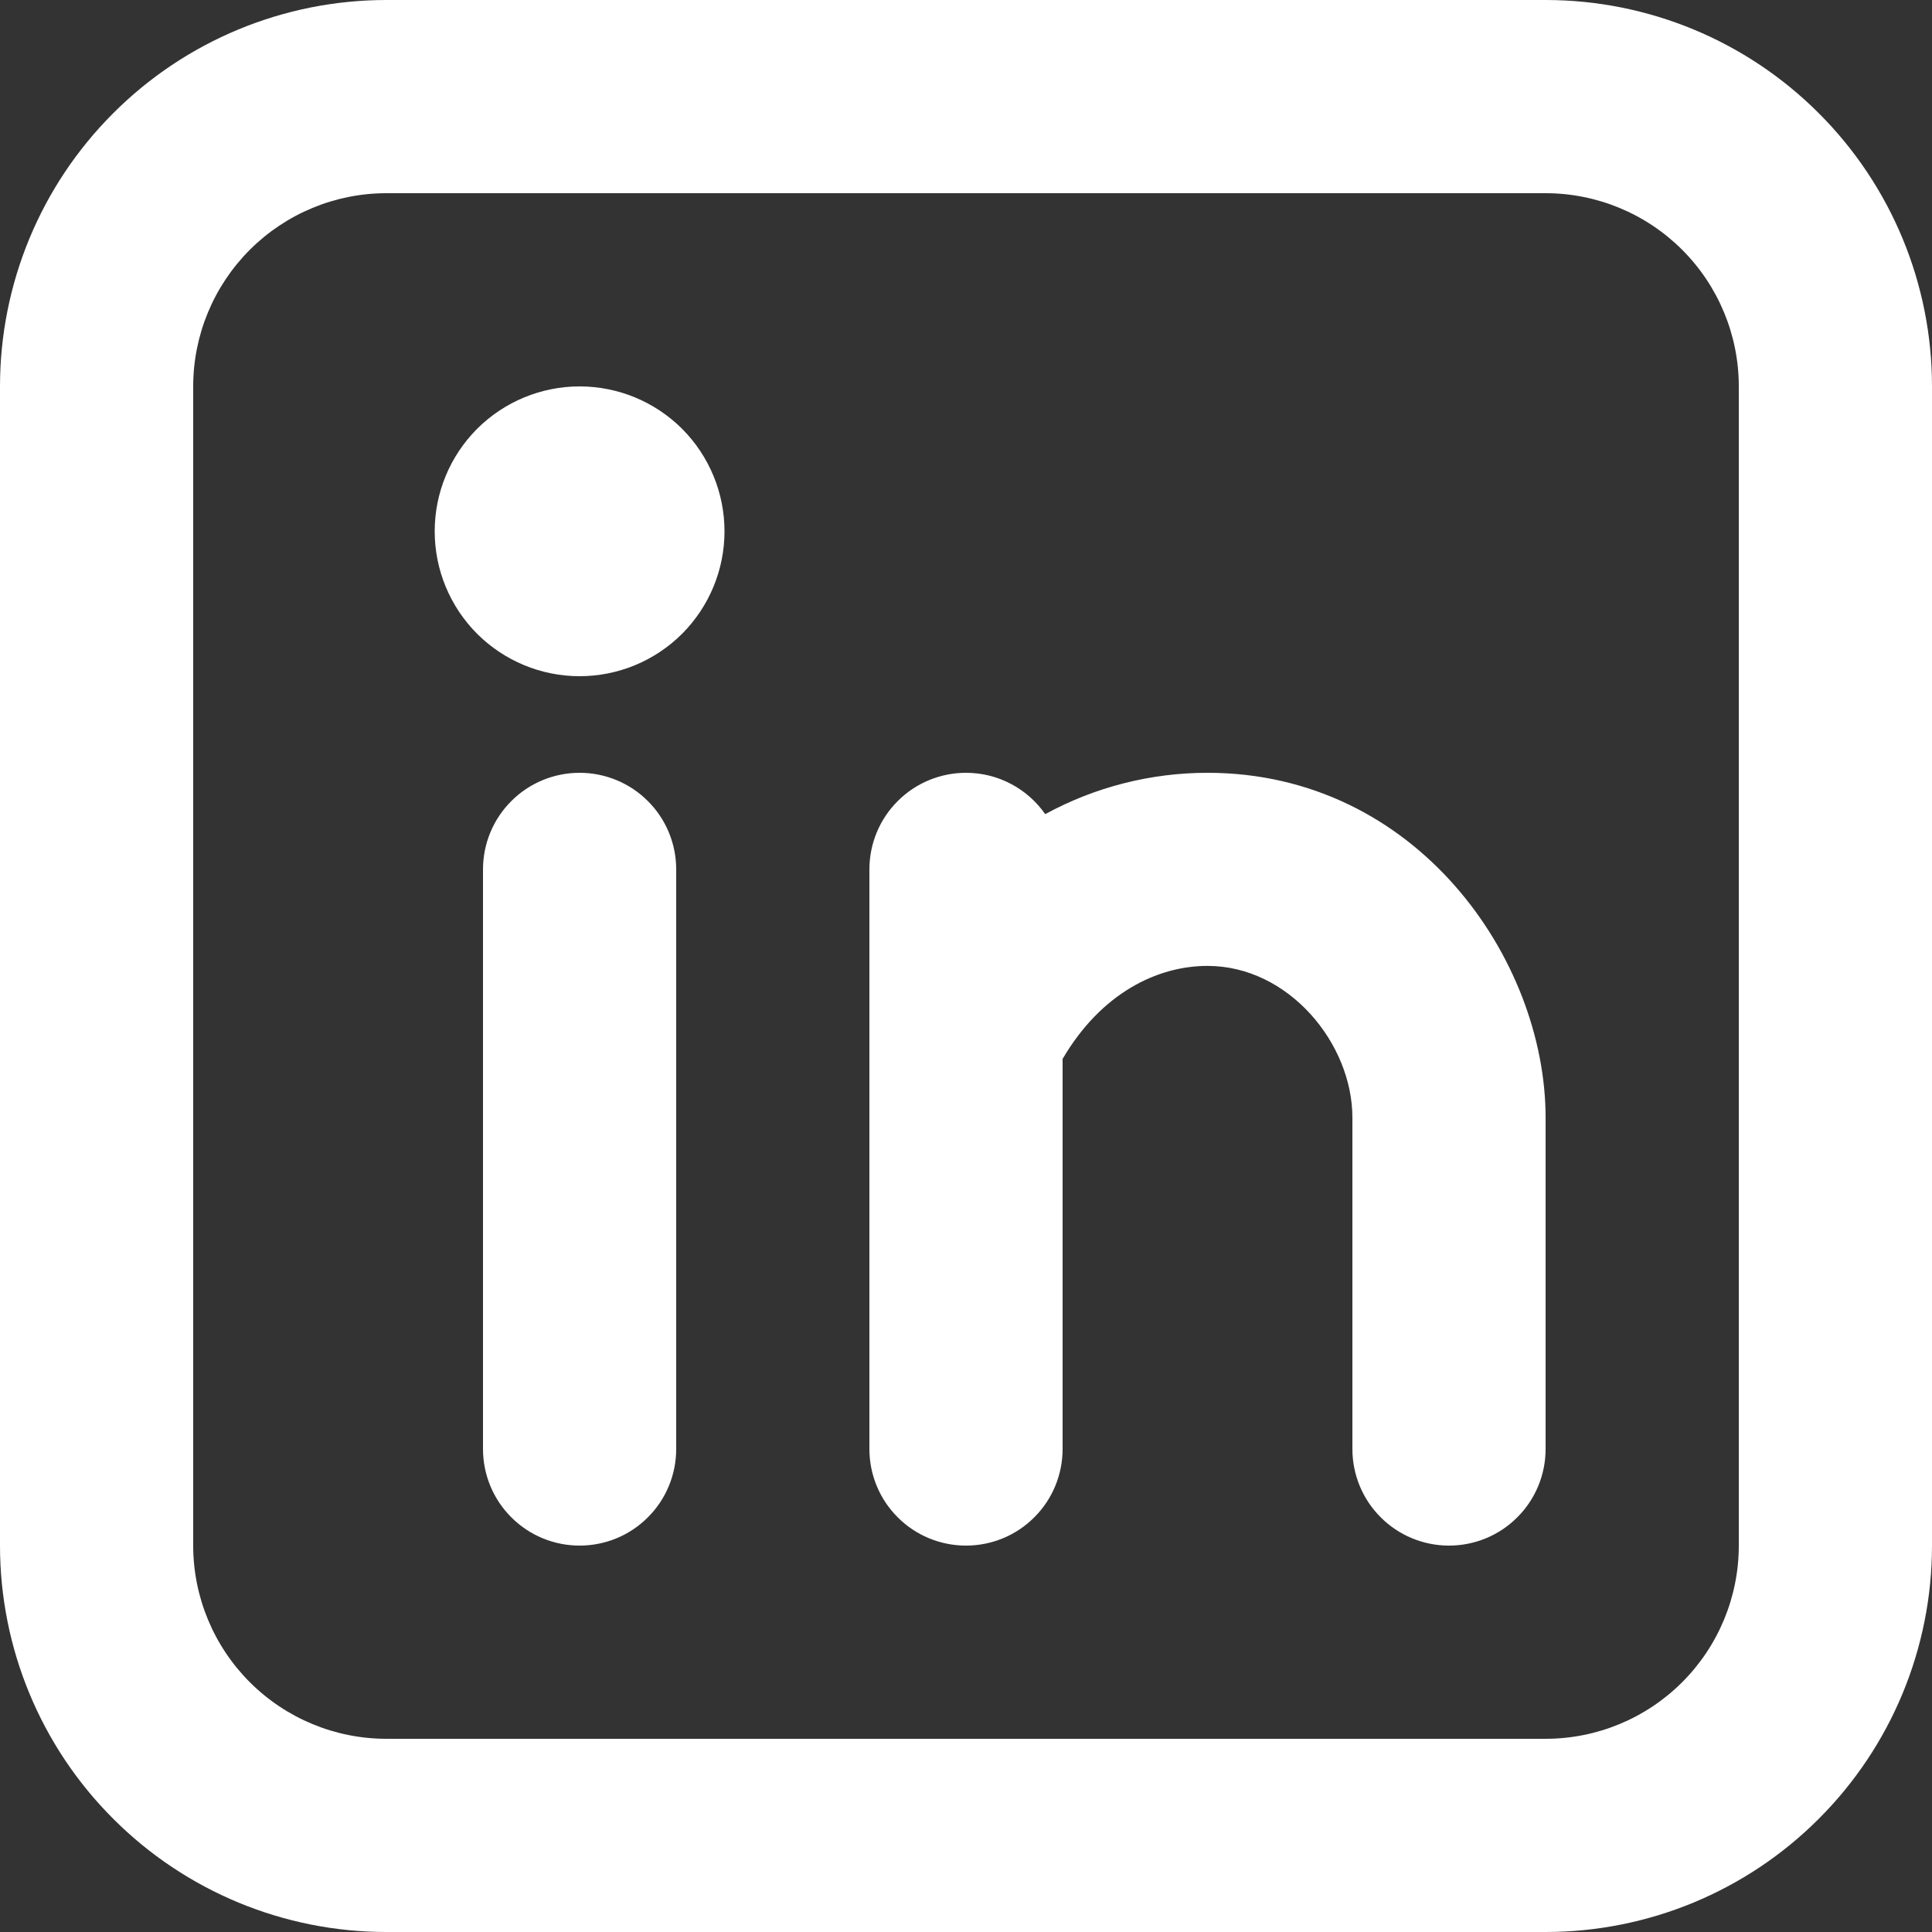 <svg width="20" height="20" viewBox="0 0 20 20" fill="none" xmlns="http://www.w3.org/2000/svg">
<rect x="0" y="0" width="20" height="20" fill="#333333" stroke="none"/>
<path fill-rule="evenodd" clip-rule="evenodd" d="M4 0C2.939 0 1.922 0.421 1.172 1.172C0.421 1.922 0 2.939 0 4V16C0 17.061 0.421 18.078 1.172 18.828C1.922 19.579 2.939 20 4 20H16C17.061 20 18.078 19.579 18.828 18.828C19.579 18.078 20 17.061 20 16V4C20 2.939 19.579 1.922 18.828 1.172C18.078 0.421 17.061 0 16 0H4ZM2 4C2 3.47 2.211 2.961 2.586 2.586C2.961 2.211 3.47 2 4 2H16C16.53 2 17.039 2.211 17.414 2.586C17.789 2.961 18 3.47 18 4V16C18 16.53 17.789 17.039 17.414 17.414C17.039 17.789 16.53 18 16 18H4C3.47 18 2.961 17.789 2.586 17.414C2.211 17.039 2 16.53 2 16V4ZM7 9C7 8.735 6.895 8.48 6.707 8.293C6.52 8.105 6.265 8 6 8C5.735 8 5.48 8.105 5.293 8.293C5.105 8.48 5 8.735 5 9V15C5 15.265 5.105 15.52 5.293 15.707C5.48 15.895 5.735 16 6 16C6.265 16 6.52 15.895 6.707 15.707C6.895 15.52 7 15.265 7 15V9ZM7.5 5.5C7.5 5.898 7.342 6.279 7.061 6.561C6.779 6.842 6.398 7 6 7C5.602 7 5.221 6.842 4.939 6.561C4.658 6.279 4.5 5.898 4.5 5.5C4.5 5.102 4.658 4.721 4.939 4.439C5.221 4.158 5.602 4 6 4C6.398 4 6.779 4.158 7.061 4.439C7.342 4.721 7.5 5.102 7.5 5.5ZM10 8C10.34 8 10.64 8.17 10.82 8.428C11.335 8.147 11.913 8 12.5 8C14.66 8 16 9.926 16 11.571V15C16 15.265 15.895 15.52 15.707 15.707C15.52 15.895 15.265 16 15 16C14.735 16 14.48 15.895 14.293 15.707C14.105 15.52 14 15.265 14 15V11.57C14 10.802 13.34 9.999 12.5 9.999C11.976 9.999 11.397 10.284 11 10.962V15C11 15.265 10.895 15.52 10.707 15.707C10.52 15.895 10.265 16 10 16C9.735 16 9.48 15.895 9.293 15.707C9.105 15.52 9 15.265 9 15V9C9 8.735 9.105 8.48 9.293 8.293C9.48 8.105 9.735 8 10 8Z" fill="white"/>
</svg>
